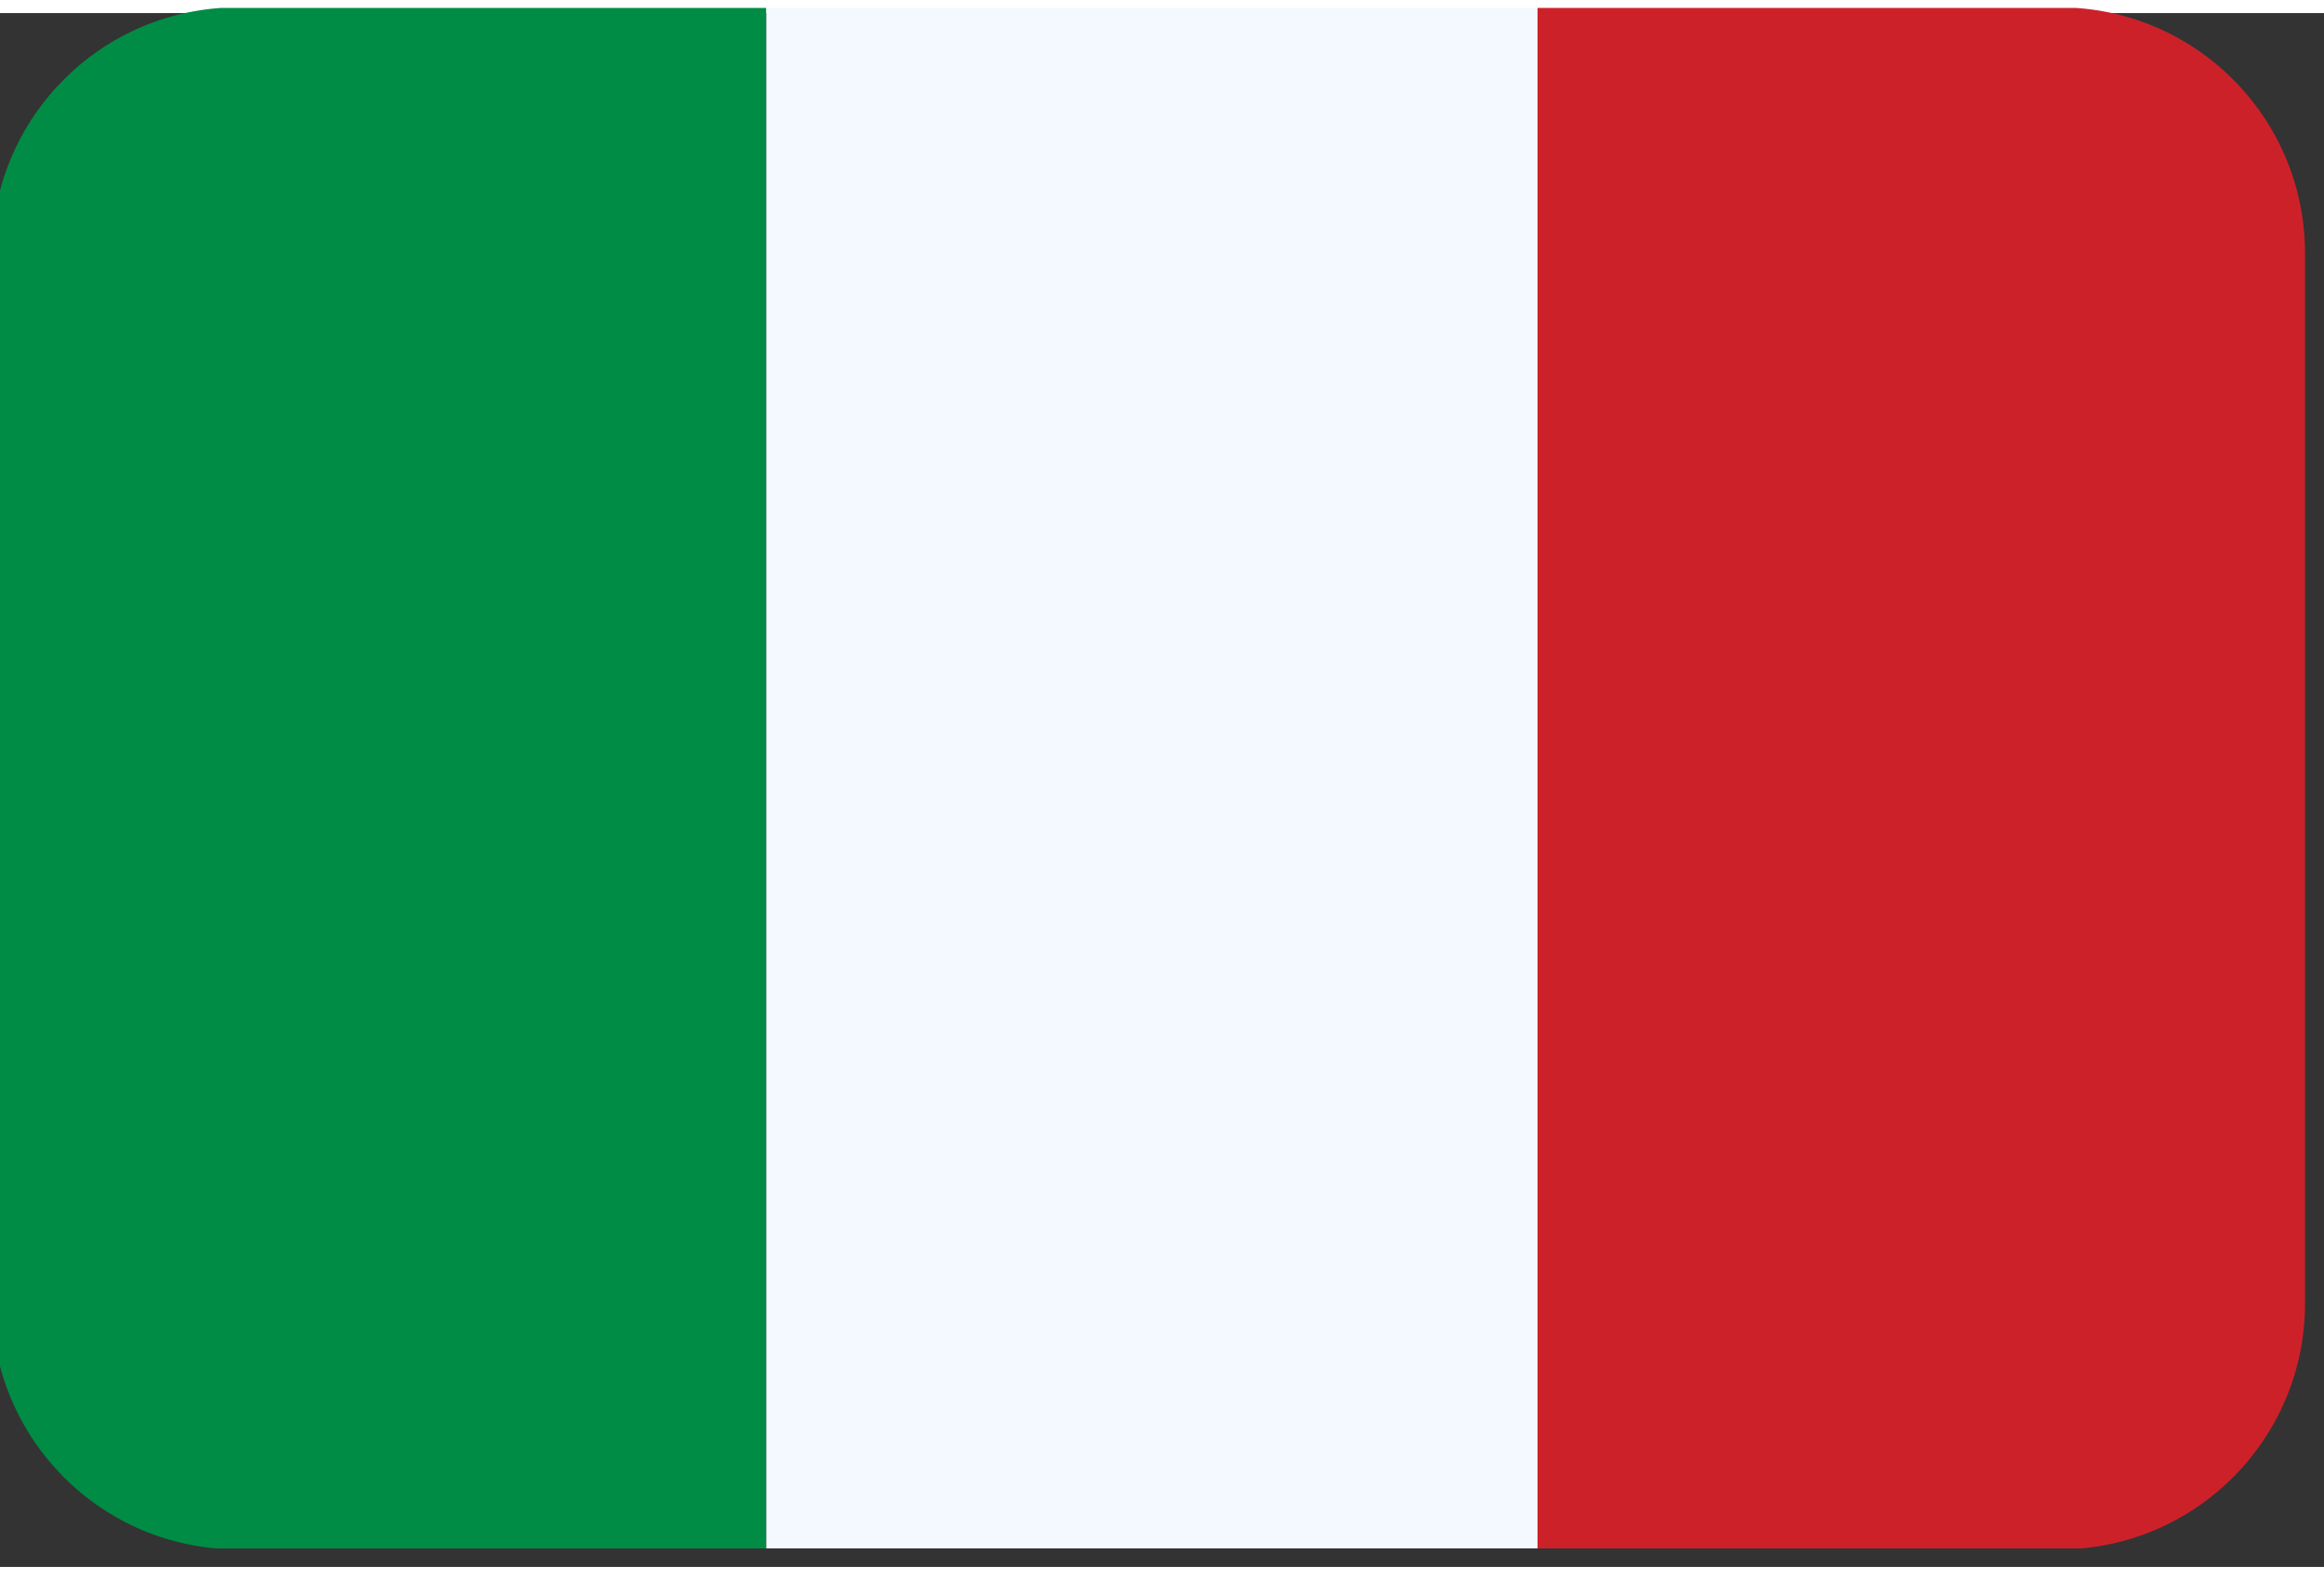 <?xml version="1.0" encoding="UTF-8" standalone="no"?>
<!DOCTYPE svg PUBLIC "-//W3C//DTD SVG 1.1//EN" "http://www.w3.org/Graphics/SVG/1.1/DTD/svg11.dtd">
<svg xmlns="http://www.w3.org/2000/svg" xmlns:xlink="http://www.w3.org/1999/xlink" xmlns:serif="http://www.serif.com/" width="25" height="17" viewBox="0 0 160 107" version="1.1" xml:space="preserve" style="fill-rule:evenodd;clip-rule:evenodd;stroke-linejoin:round;stroke-miterlimit:2;">
    <rect x="0" y="0" width="160" height="107" fill="#333333" stroke="none"/>
    <g transform="matrix(1,0,0,1,-1013.29,-1025.25)">
        <g transform="matrix(0.283,0,0,0.334,581.551,664.261)">
            <path d="M2086.33,1130.31L2086.33,1346.86C2086.33,1374.84 2059.53,1397.55 2026.52,1397.55L1583.43,1397.55C1550.42,1397.55 1523.62,1374.84 1523.62,1346.86L1523.62,1130.31C1523.62,1102.34 1550.42,1079.63 1583.43,1079.63L2026.52,1079.63C2059.53,1079.63 2086.33,1102.34 2086.33,1130.31Z" style="fill:none;"/>
            <clipPath id="_clip1">
                <path d="M2086.33,1130.31L2086.33,1346.86C2086.33,1374.84 2059.53,1397.55 2026.52,1397.55L1583.43,1397.55C1550.42,1397.55 1523.62,1374.84 1523.62,1346.86L1523.62,1130.31C1523.62,1102.34 1550.42,1079.63 1583.43,1079.63L2026.52,1079.63C2059.53,1079.63 2086.33,1102.34 2086.33,1130.31Z"/>
            </clipPath>
            <g clip-path="url(#_clip1)">
                <g transform="matrix(1.059,0,0,0.897,-685.206,587.975)">
                    <rect x="2086.33" y="547.977" width="531.496" height="354.331" style="fill:none;"/>
                    <clipPath id="_clip2">
                        <rect x="2086.33" y="547.977" width="531.496" height="354.331"/>
                    </clipPath>
                    <g clip-path="url(#_clip2)">
                        <g id="Italien">
                            <g transform="matrix(1.04,0,0,1.113,-83.292,-496.842)">
                                <rect x="2086.33" y="938.976" width="170.364" height="318.436" style="fill:rgb(0,140,69);"/>
                            </g>
                            <g transform="matrix(1.04,0,0,1.113,93.873,-496.842)">
                                <rect x="2086.33" y="938.976" width="170.364" height="318.436" style="fill:rgb(244,249,255);"/>
                            </g>
                            <g transform="matrix(1.04,0,0,1.113,271.039,-496.842)">
                                <rect x="2086.33" y="938.976" width="170.364" height="318.436" style="fill:rgb(205,33,42);"/>
                            </g>
                        </g>
                    </g>
                </g>
            </g>
        </g>
    </g>
</svg>
